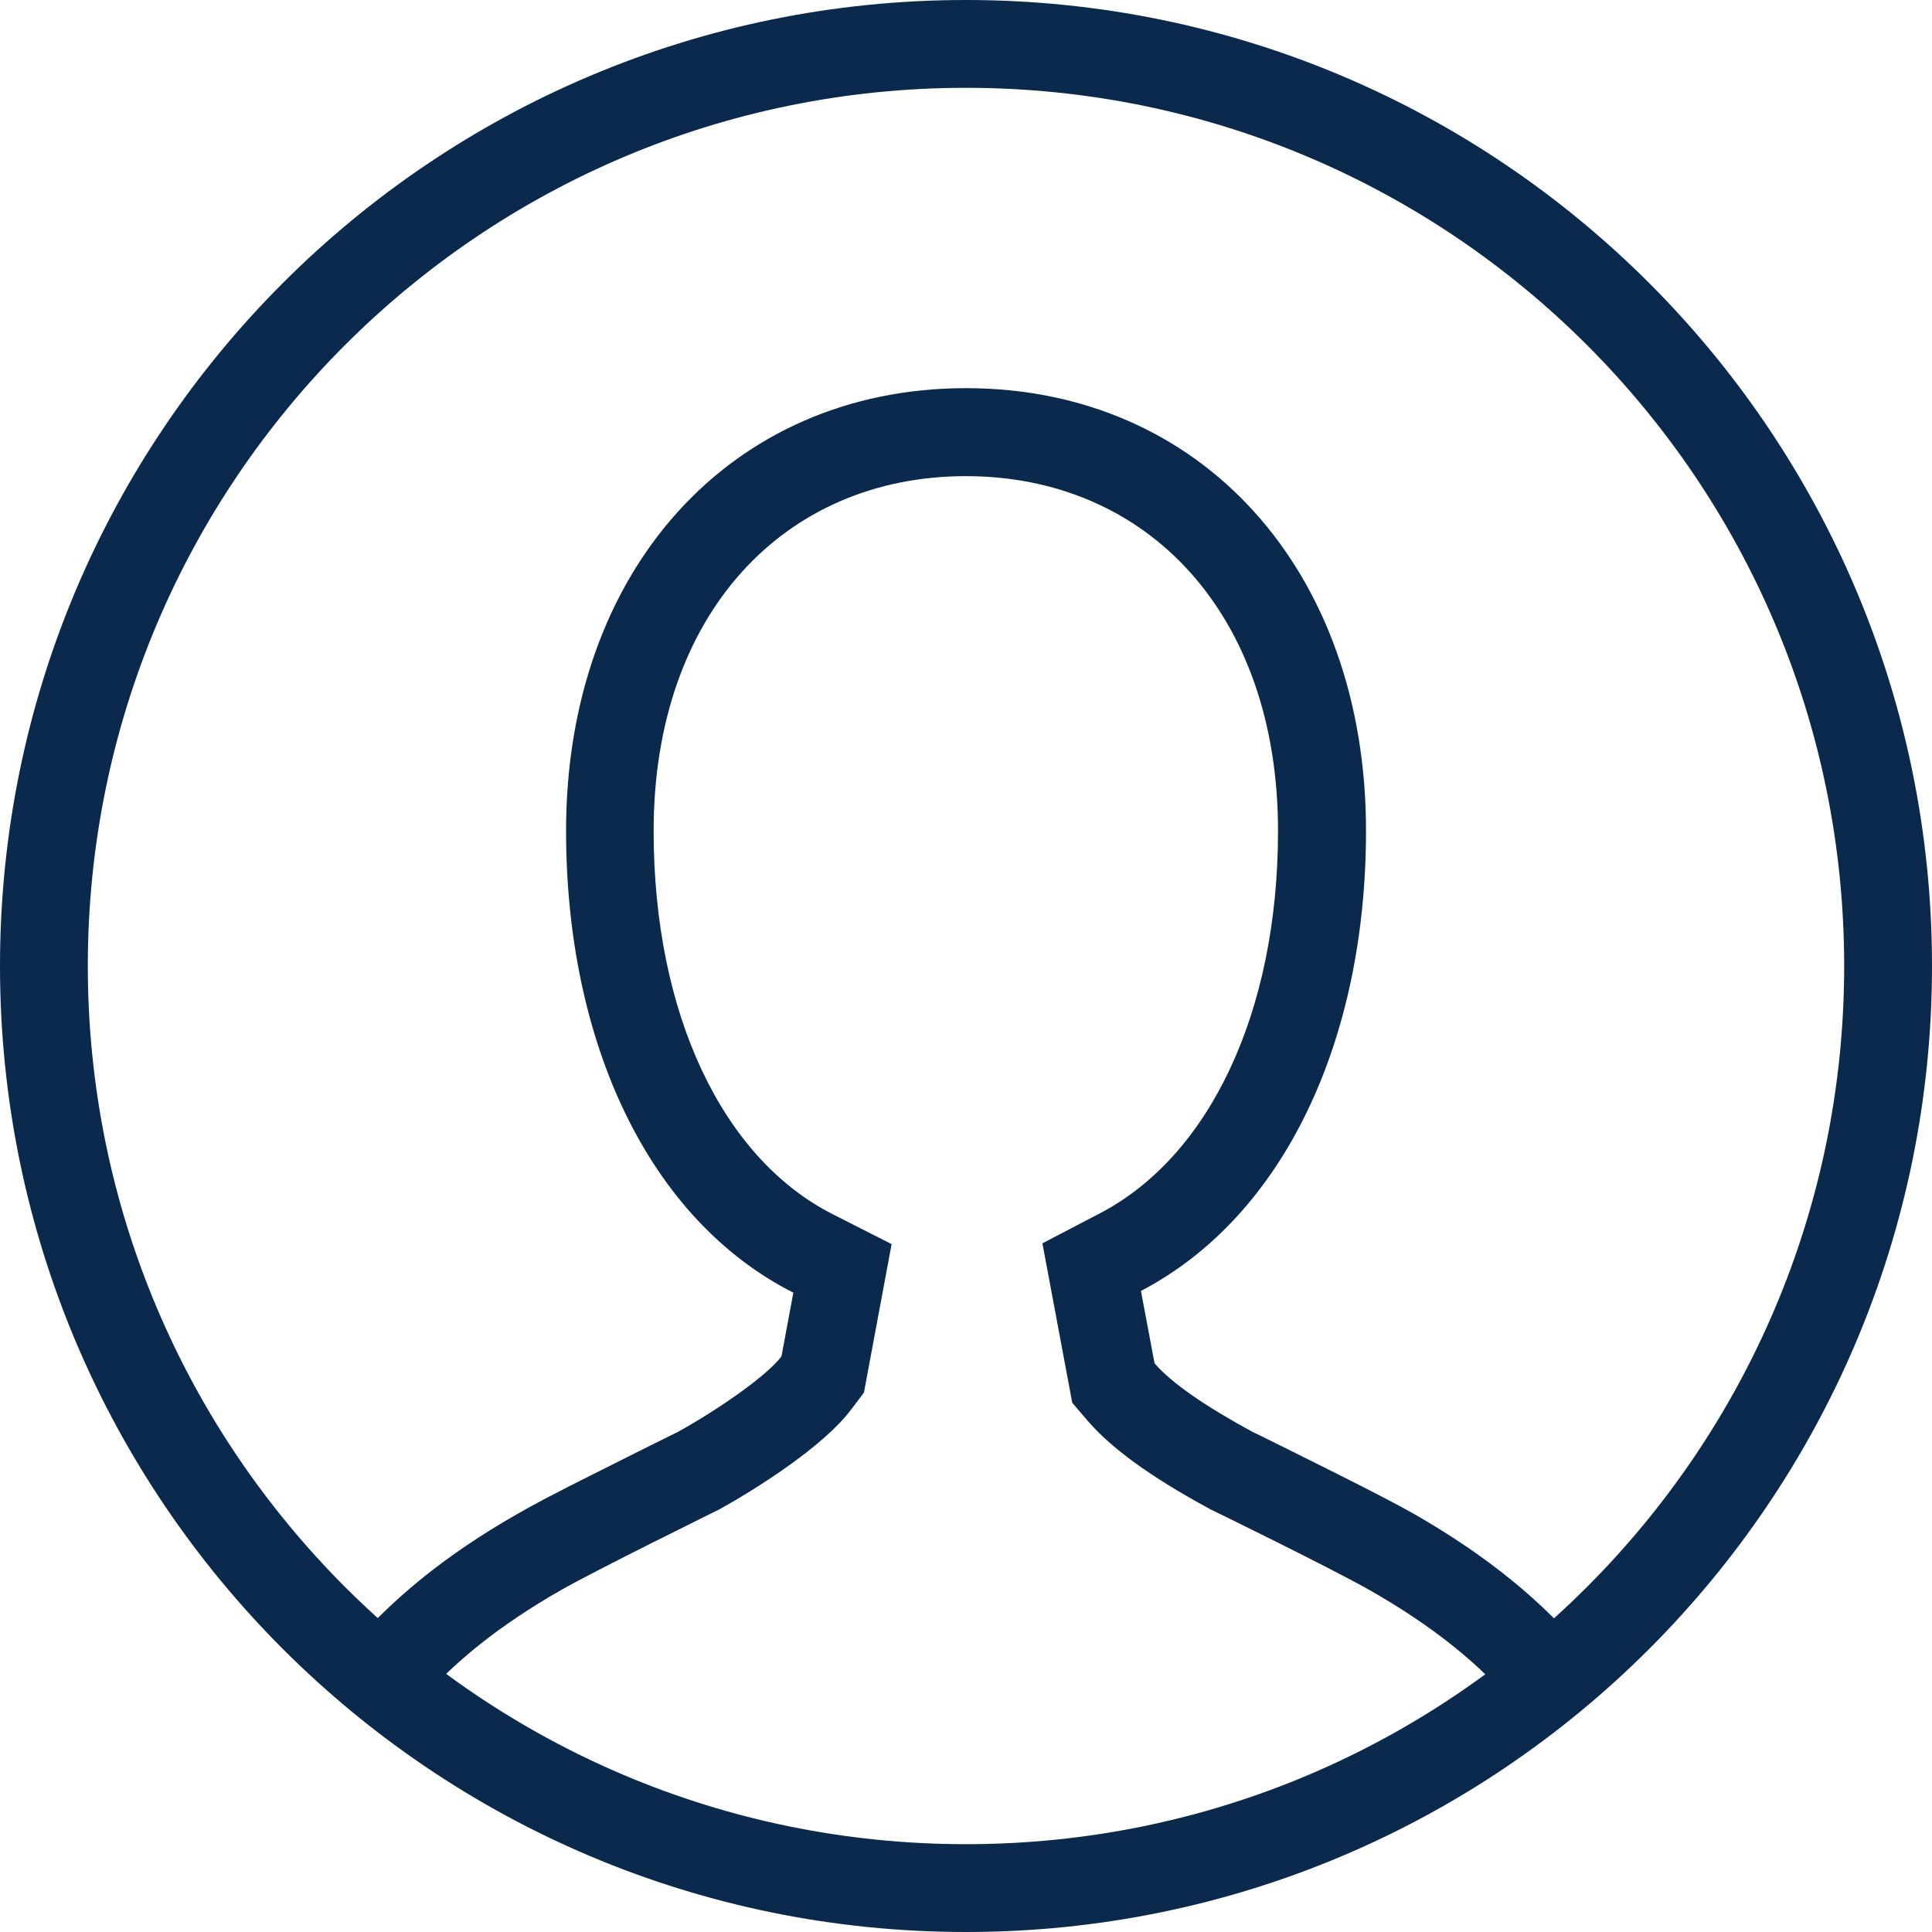 <svg viewBox="0 0 22 22" xmlns="http://www.w3.org/2000/svg"><g fill-rule="nonzero" fill="#0a294c"><path d="M11 21c5.523 0 10-4.477 10-10S16.523 1 11 1 1 5.477 1 11s4.477 10 10 10zm0 1C4.925 22 0 17.075 0 11S4.925 0 11 0s11 4.925 11 11-4.925 11-11 11z"></path><path d="M18.08 18.854c-.502-.617-1.156-1.143-1.974-1.612-.168-.096-.46-.248-.902-.47-.358-.18-.97-.483-.94-.466-.543-.295-.927-.56-1.117-.782l-.155-.824c1.625-.848 2.563-2.847 2.563-5.24 0-2.96-1.872-5.04-4.555-5.04S6.446 6.5 6.446 9.46c0 2.42.945 4.427 2.588 5.26l-.135.725c-.16.214-.7.595-1.188.865.032-.018-.567.28-.973.485-.4.2-.69.353-.856.45-.81.463-1.457.986-1.956 1.595.092.29.512.498.81.588.426-.507.973-.932 1.644-1.317.407-.233 1.794-.914 1.814-.925.352-.195 1.17-.694 1.504-1.143l.14-.186.315-1.69-.67-.34c-1.25-.633-2.04-2.272-2.04-4.365 0-2.472 1.49-4.04 3.555-4.04 2.067 0 3.555 1.568 3.555 4.04 0 2.07-.784 3.705-2.026 4.353l-.657.343.34 1.816.175.204c.33.385.884.73 1.4 1.01.024.01 1.413.69 1.82.924.697.398 1.26.838 1.69 1.368.468-.186.663-.403.782-.624z"></path></g></svg>